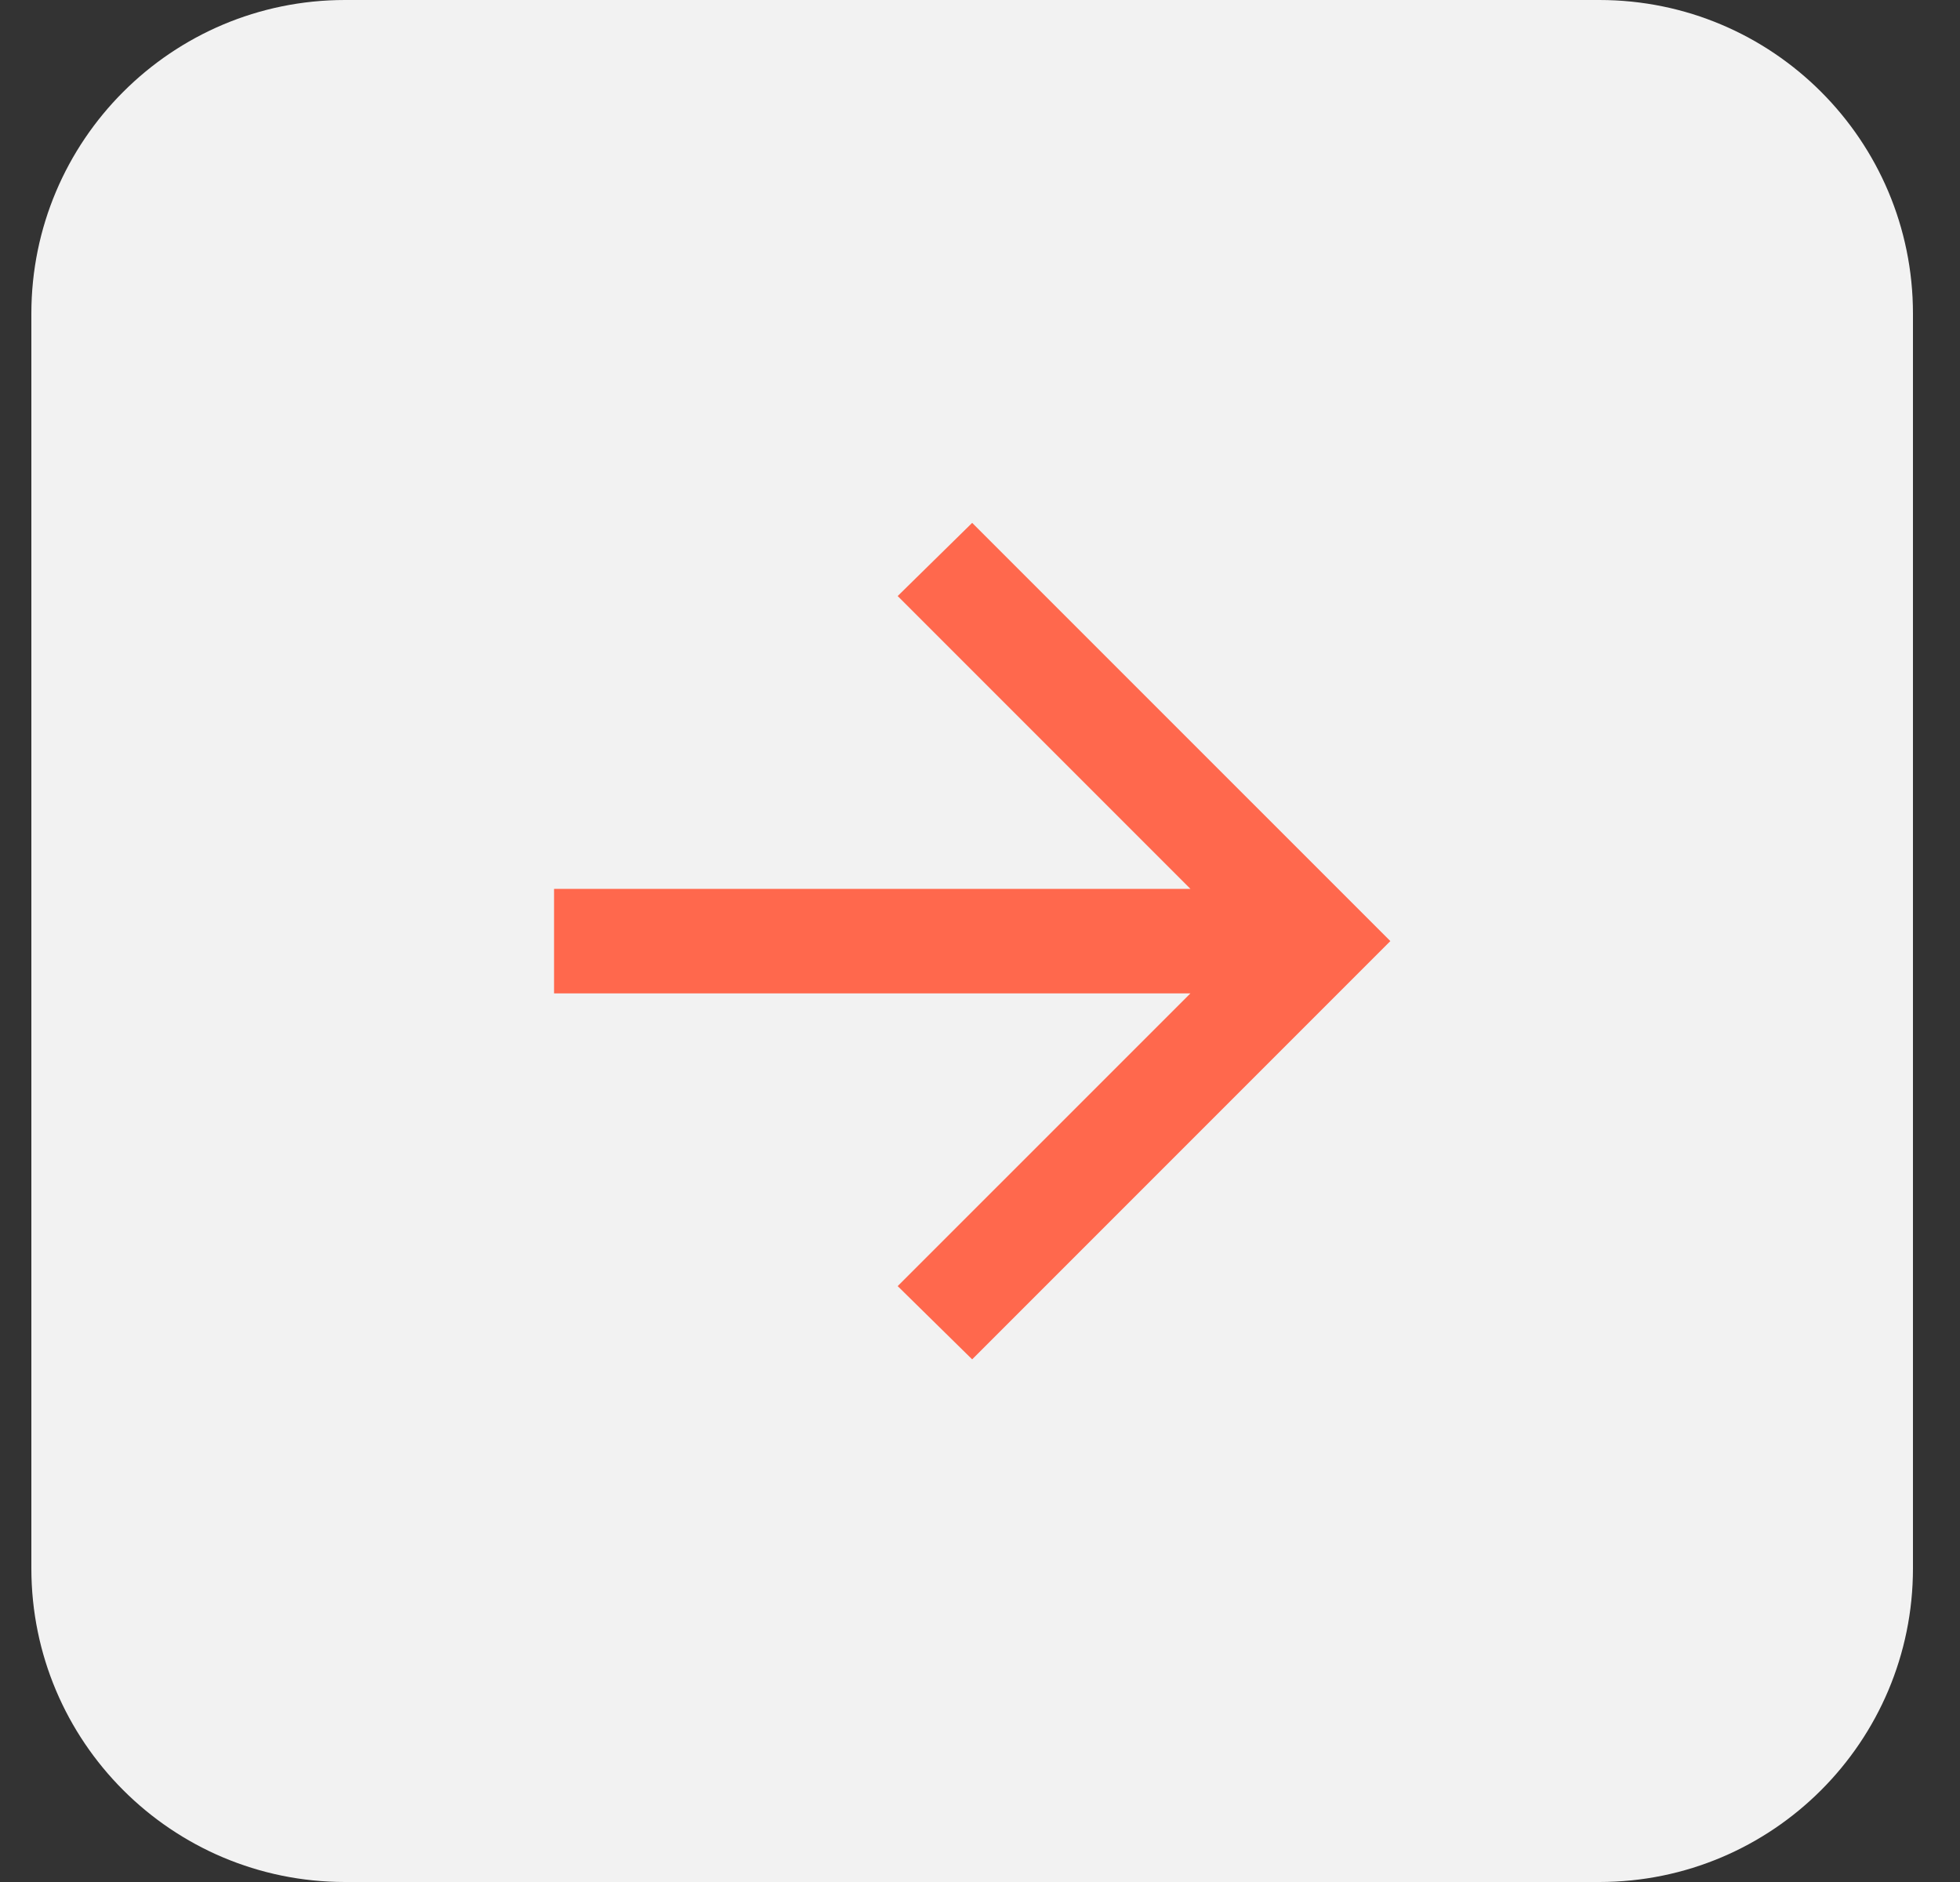 <svg width="25" height="24" viewBox="0 0 25 24" fill="none" xmlns="http://www.w3.org/2000/svg">
<rect x="0" y="0" width="25" height="24" fill="#333333" stroke="none"/>
<path d="M0.4 4C0.4 1.791 2.191 0 4.4 0H20.4C22.61 0 24.4 1.791 24.4 4V20C24.4 22.209 22.61 24 20.4 24H4.4C2.191 24 0.4 22.209 0.4 20V4Z" fill="#F2F2F2"/>
<mask id="mask0_4759_2101" style="mask-type:alpha" maskUnits="userSpaceOnUse" x="4" y="4" width="17" height="16">
<rect x="4.4" y="4" width="16" height="16" fill="#D9D9D9"/>
</mask>
<g mask="url(#mask0_4759_2101)">
<path d="M15.184 12.668H7.067V11.335H15.184L11.45 7.601L12.4 6.668L17.734 12.001L12.4 17.335L11.45 16.401L15.184 12.668Z" fill="#FF684D"/>
</g>
</svg>
